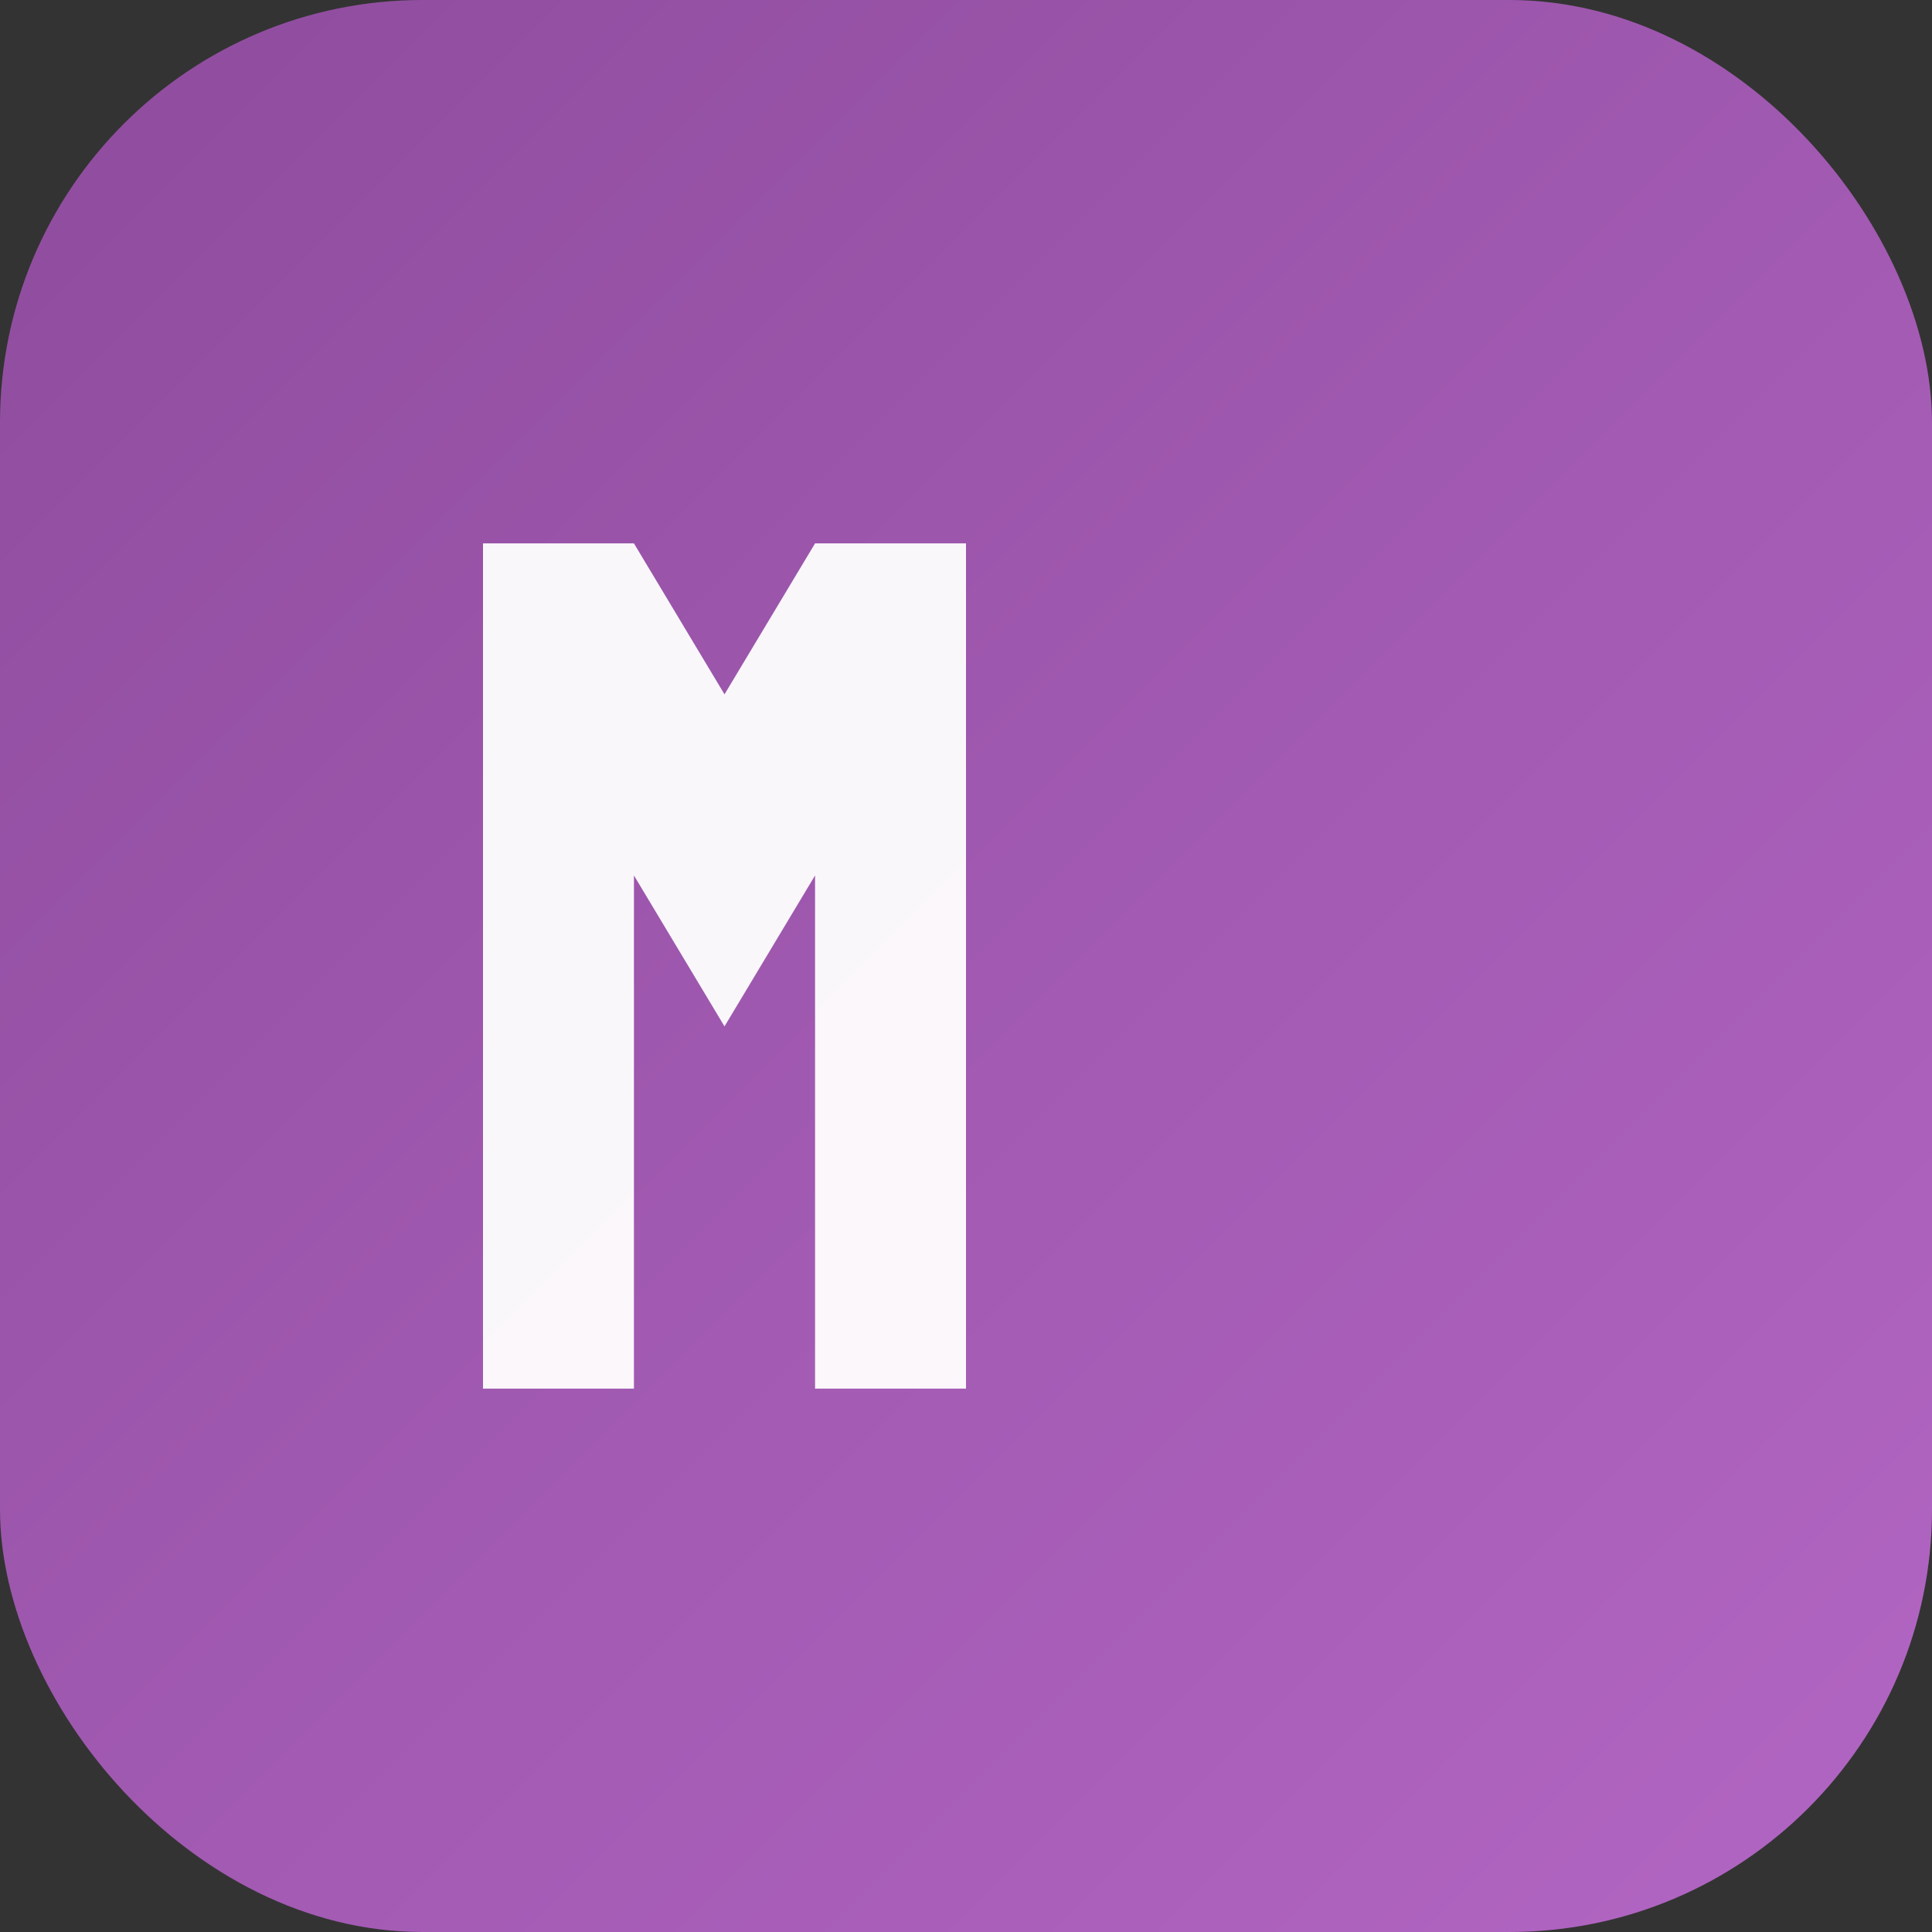 <svg width="32" height="32" viewBox="0 0 32 32" fill="none" xmlns="http://www.w3.org/2000/svg">
  <rect x="0" y="0" width="32" height="32" fill="#333333" stroke="none"/>
  <defs>
    <linearGradient id="mg-gradient" x1="0%" y1="0%" x2="100%" y2="100%">
      <stop offset="0%" style="stop-color:#8e4c9d;stop-opacity:1" />
      <stop offset="100%" style="stop-color:#b366c4;stop-opacity:1" />
    </linearGradient>
  </defs>
  <rect width="32" height="32" rx="7" fill="url(#mg-gradient)"/>
  <path d="M8 9 L8 23 L10.5 23 L10.5 14.5 L12 17 L13.5 14.5 L13.5 23 L16 23 L16 9 L13.5 9 L12 11.5 L10.5 9 Z" fill="white" opacity="0.95"/>
</svg>